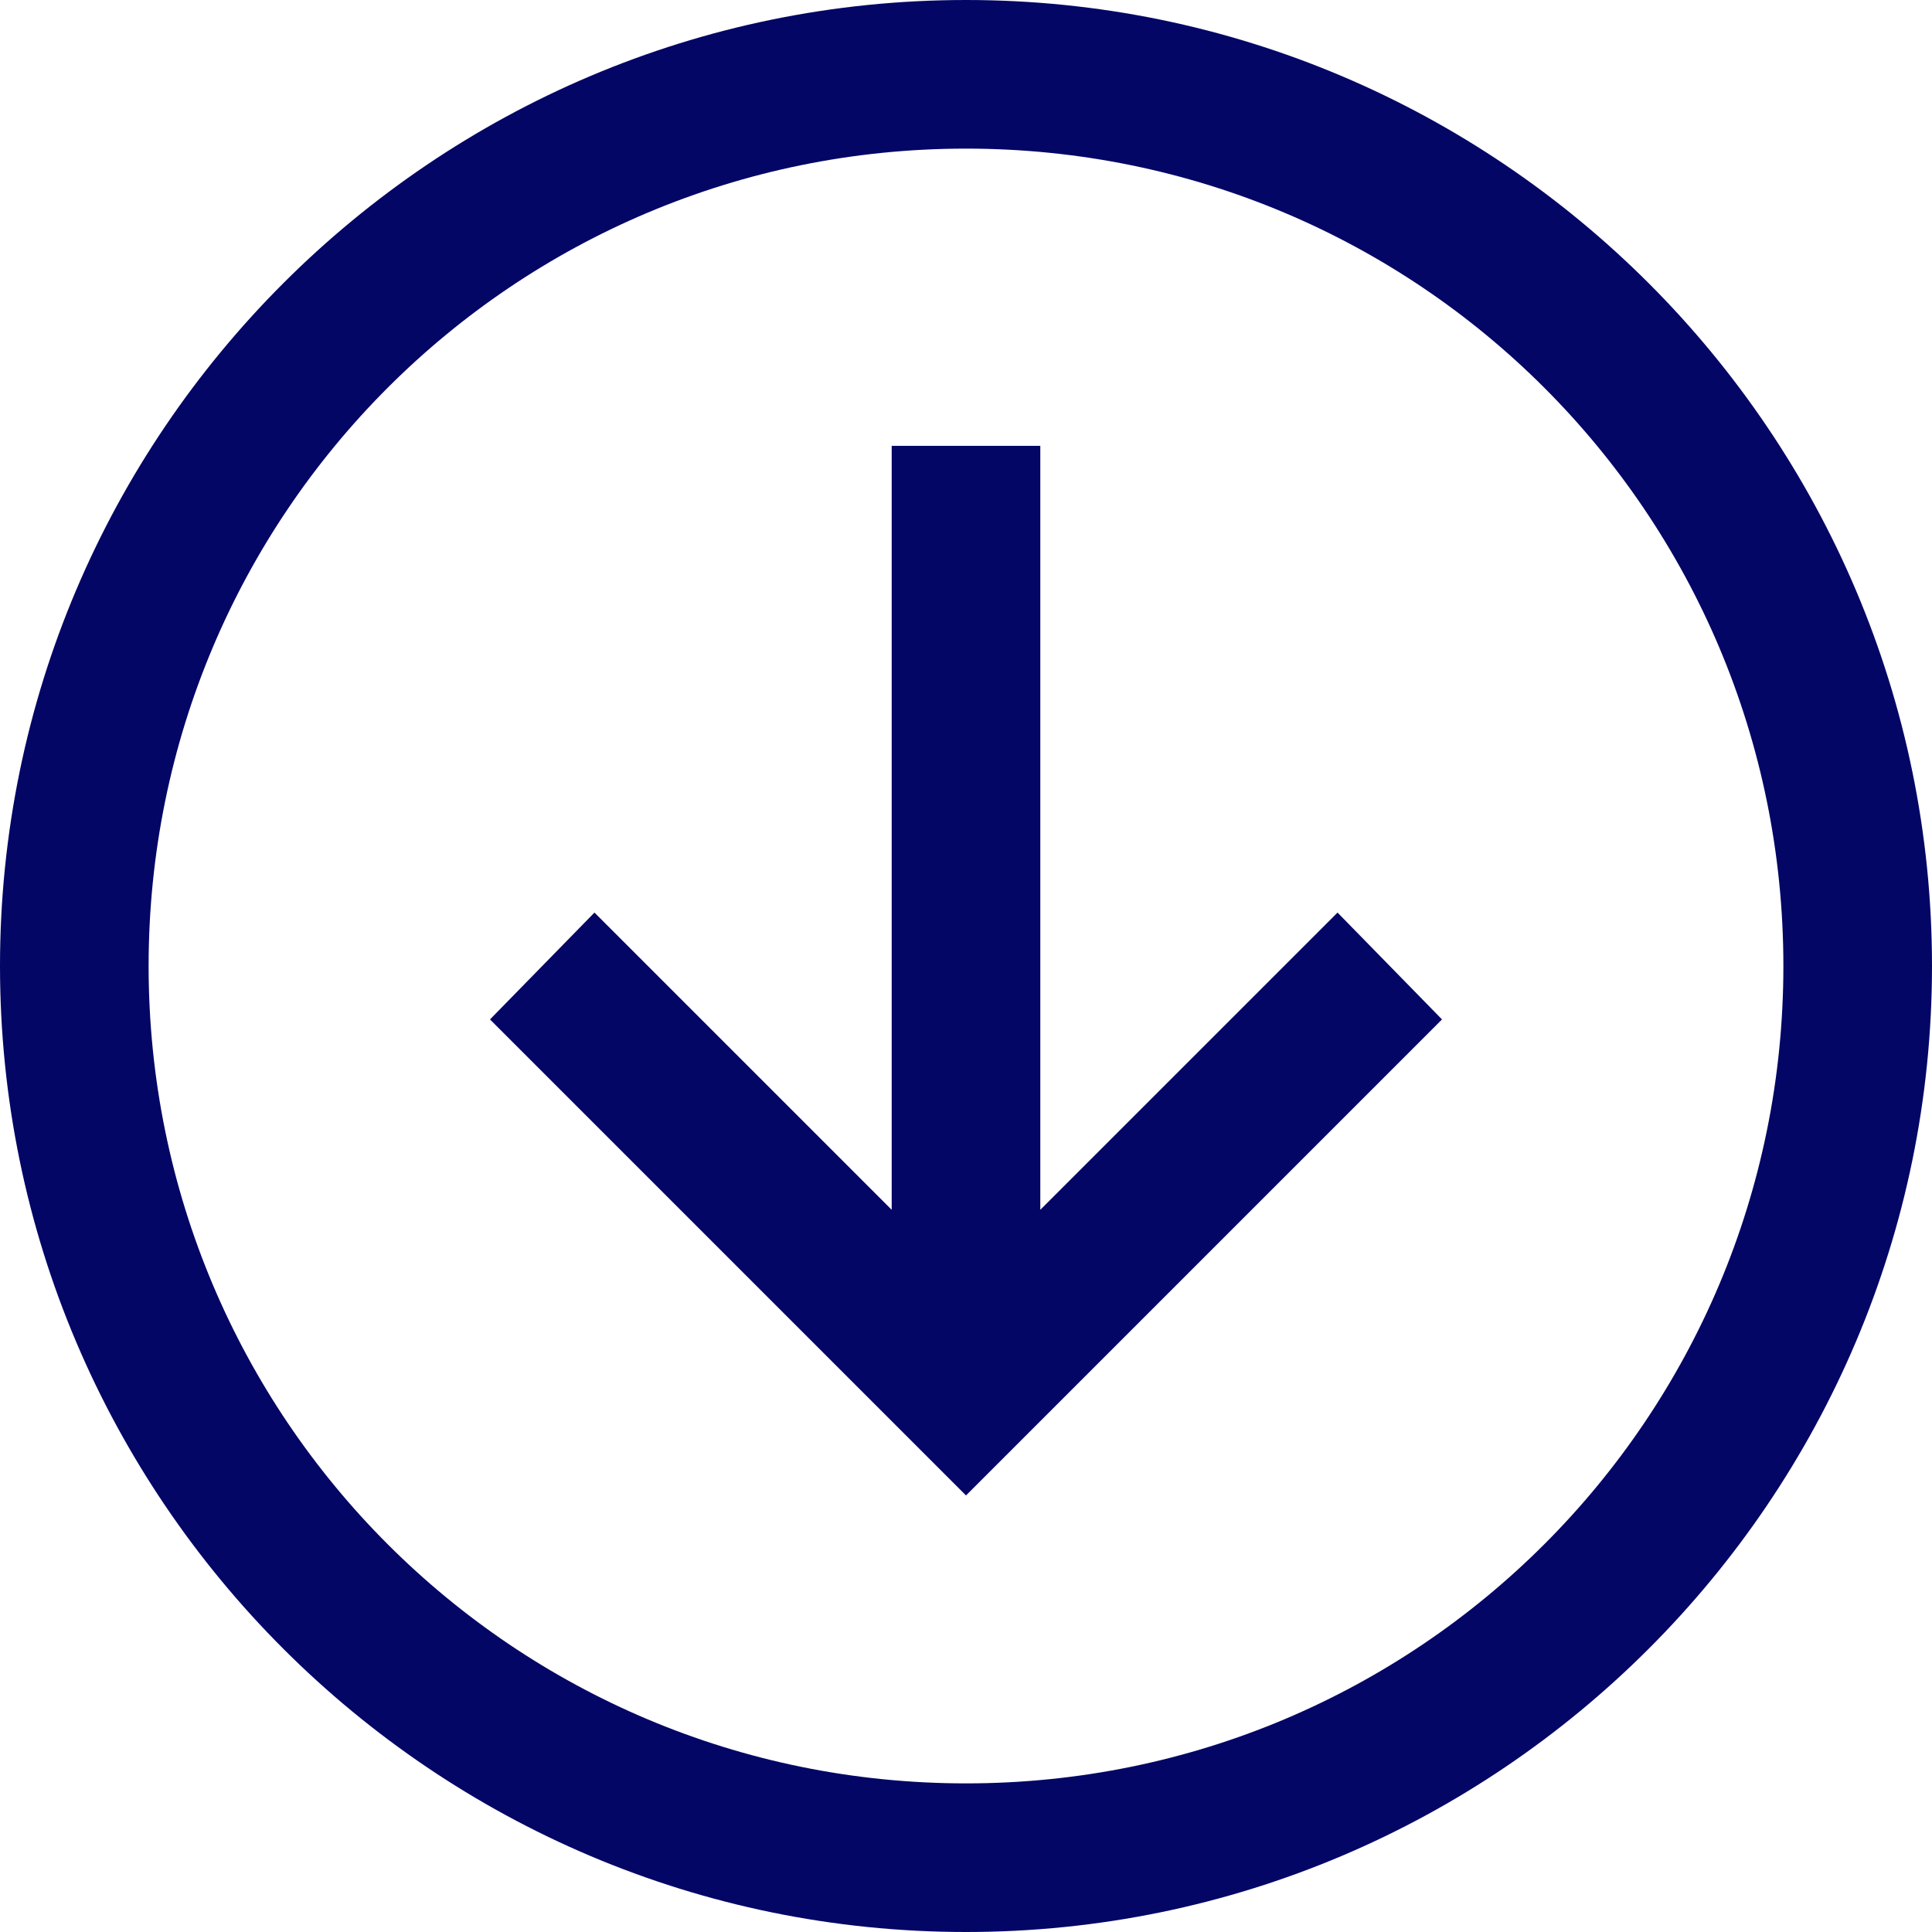 <svg width="26" height="26" viewBox="0 0 26 26" fill="none" xmlns="http://www.w3.org/2000/svg">
<path d="M13 0C5.832 0 0 5.832 0 13C0 20.168 5.832 26 13 26C20.168 26 26 20.168 26 13C26 5.832 20.168 0 13 0ZM13 2C19.086 2 24 6.914 24 13C24 19.086 19.086 24 13 24C6.914 24 2 19.086 2 13C2 6.914 6.914 2 13 2ZM12 6V16.281L8 12.281L6.594 13.719L13 20.125L19.406 13.719L18 12.281L14 16.281V6H12Z" fill="#040666"/>
</svg>

